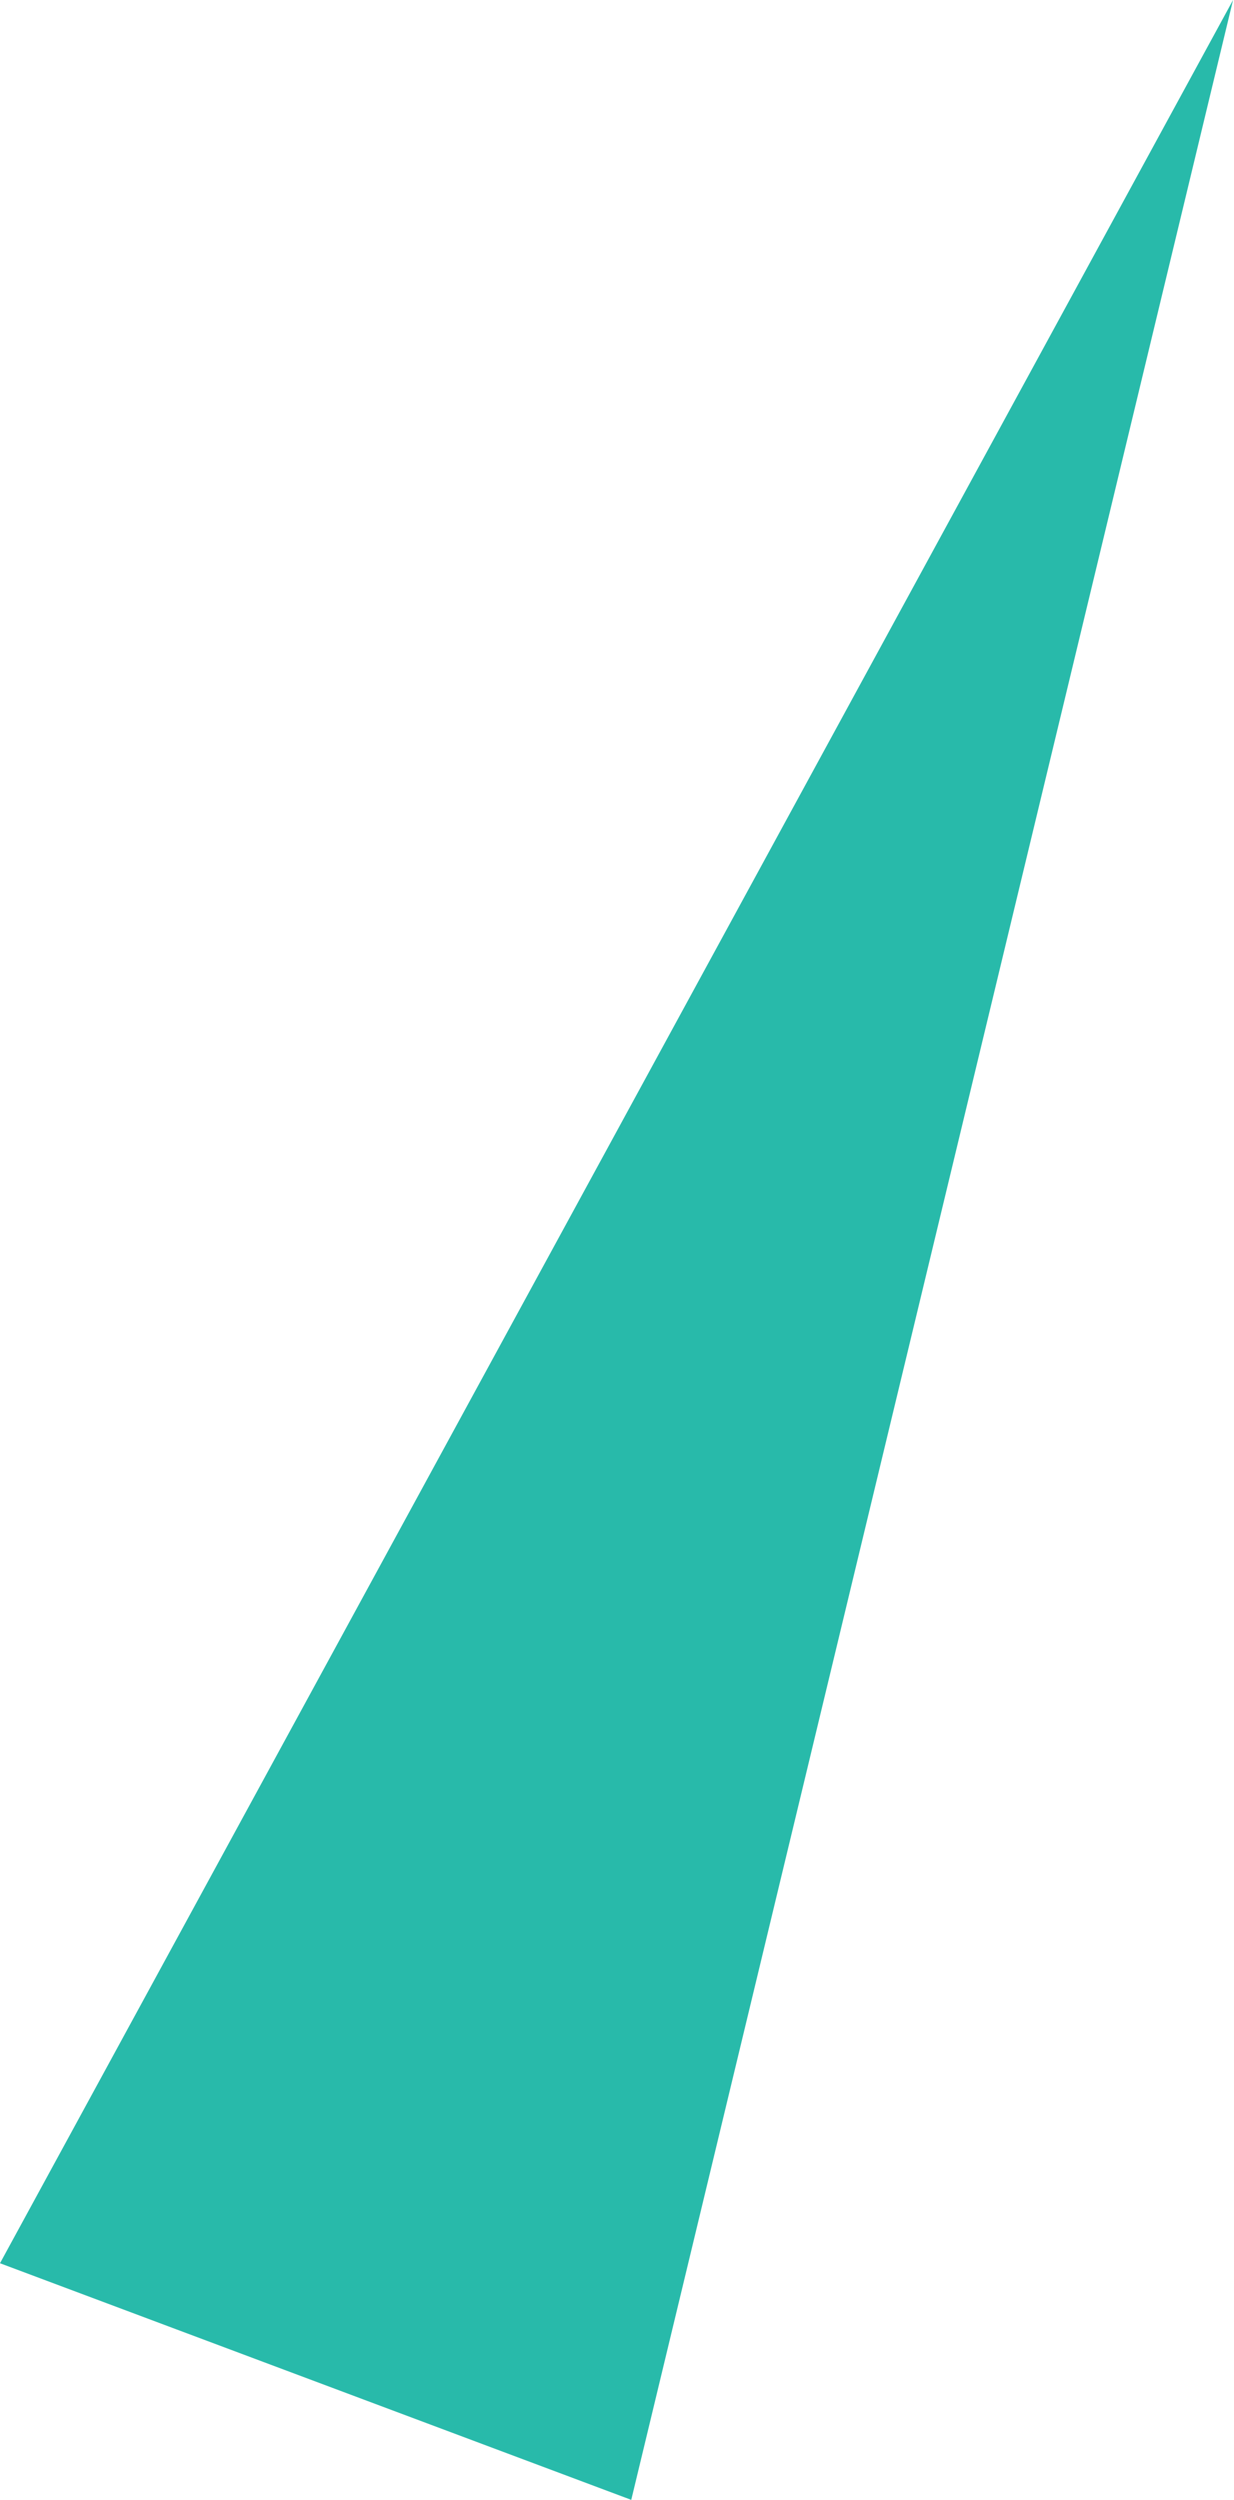<?xml version="1.0" encoding="UTF-8"?> <svg xmlns="http://www.w3.org/2000/svg" width="324" height="656" viewBox="0 0 324 656" fill="none"> <path d="M-1.07688e-05 593.907L165.744 656L323.752 -0.001L-1.07688e-05 593.907Z" fill="#28BAAA"></path> </svg> 